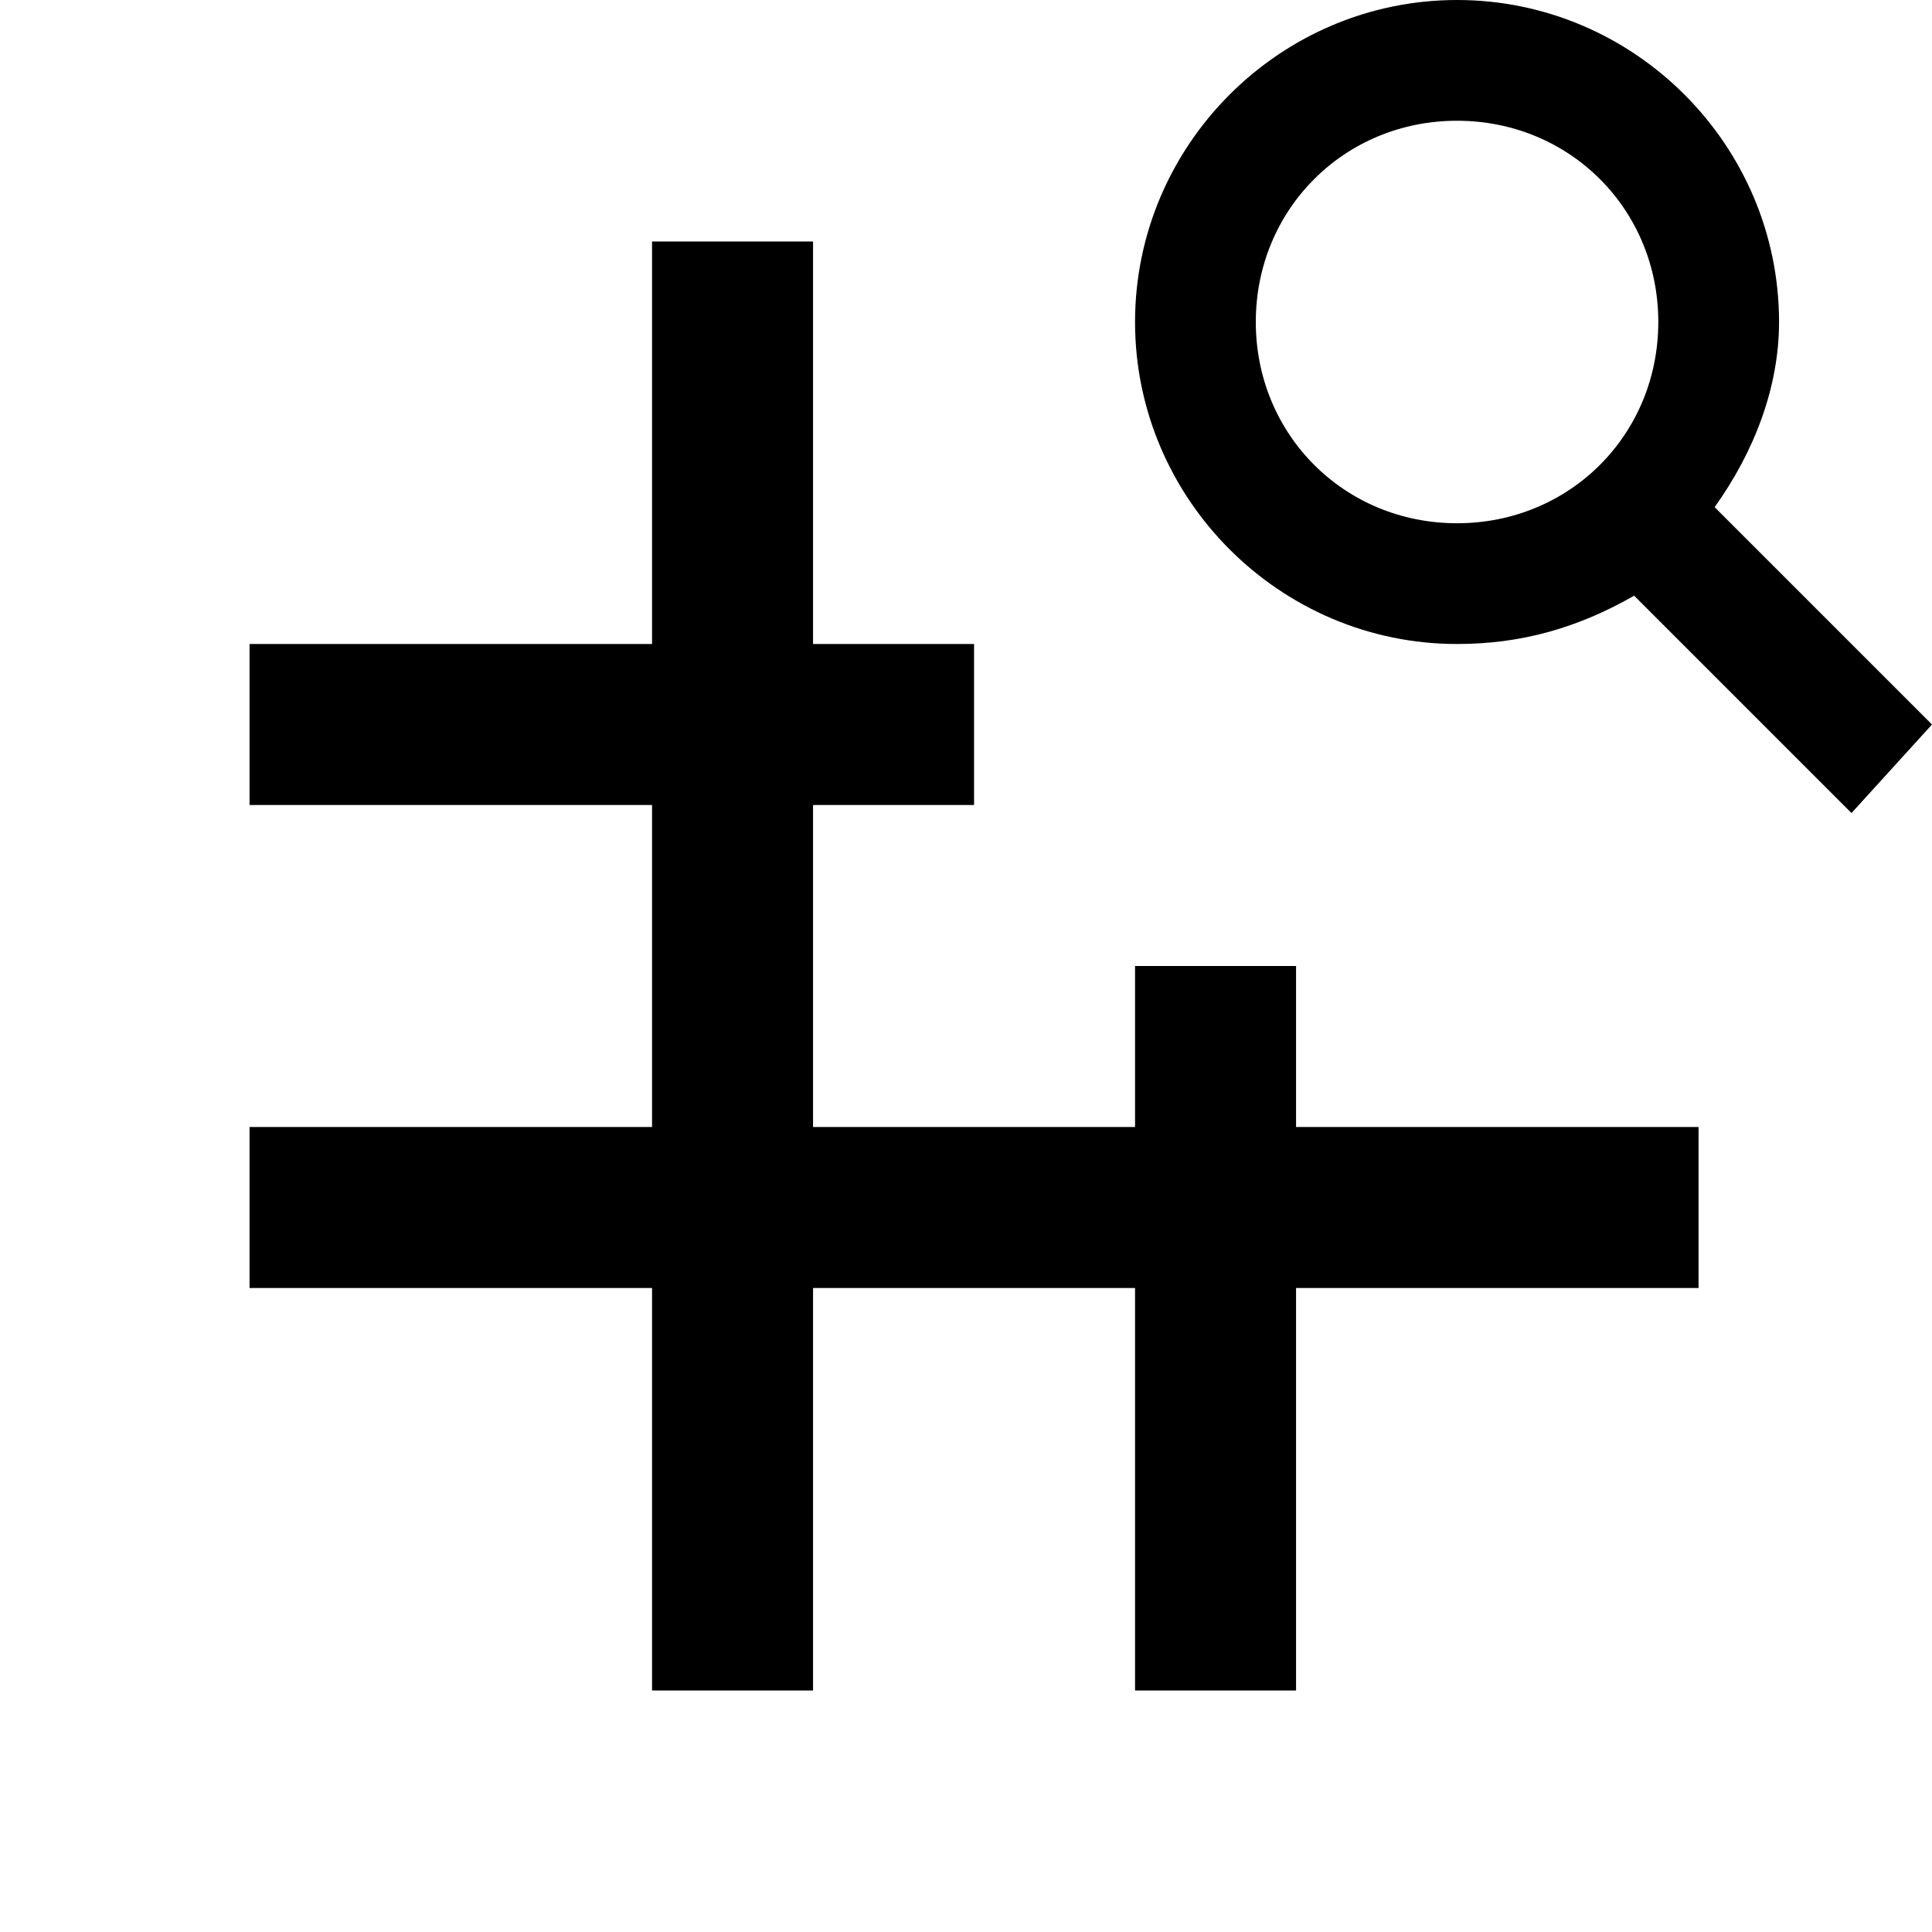 <?xml version="1.0" encoding="utf-8"?>
<!-- Generator: Adobe Illustrator 18.0.0, SVG Export Plug-In . SVG Version: 6.00 Build 0)  -->
<!DOCTYPE svg PUBLIC "-//W3C//DTD SVG 1.1//EN" "http://www.w3.org/Graphics/SVG/1.1/DTD/svg11.dtd">
<svg version="1.1" id="Layer_1" xmlns="http://www.w3.org/2000/svg" xmlns:xlink="http://www.w3.org/1999/xlink" x="0px" y="0px"
	 viewBox="0 0 24 24" enable-background="new 0 0 24 24" xml:space="preserve">
<g>
	<polygon points="16.1,12 14.1,12 14.1,14 10.1,14 10.1,10 12.1,10 12.1,8 10.1,8 10.1,3 8.1,3 8.1,8 3.1,8 3.1,10 8.1,10 8.1,14 
		3.1,14 3.1,16 8.1,16 8.1,21 10.1,21 10.1,16 14.1,16 14.1,21 16.1,21 16.1,16 21.1,16 21.1,14 16.1,14 	"/>
	<path d="M24,9l-2.7-2.7c0.5-0.7,0.8-1.5,0.8-2.3c0-2.2-1.8-4-4-4s-4,1.8-4,4s1.8,4,4,4c0.8,0,1.5-0.2,2.2-0.6l2.7,2.7L24,9z
		 M18.1,6.5c-1.4,0-2.5-1.1-2.5-2.5s1.1-2.5,2.5-2.5s2.5,1.1,2.5,2.5S19.5,6.5,18.1,6.5z"/>
</g>
</svg>
